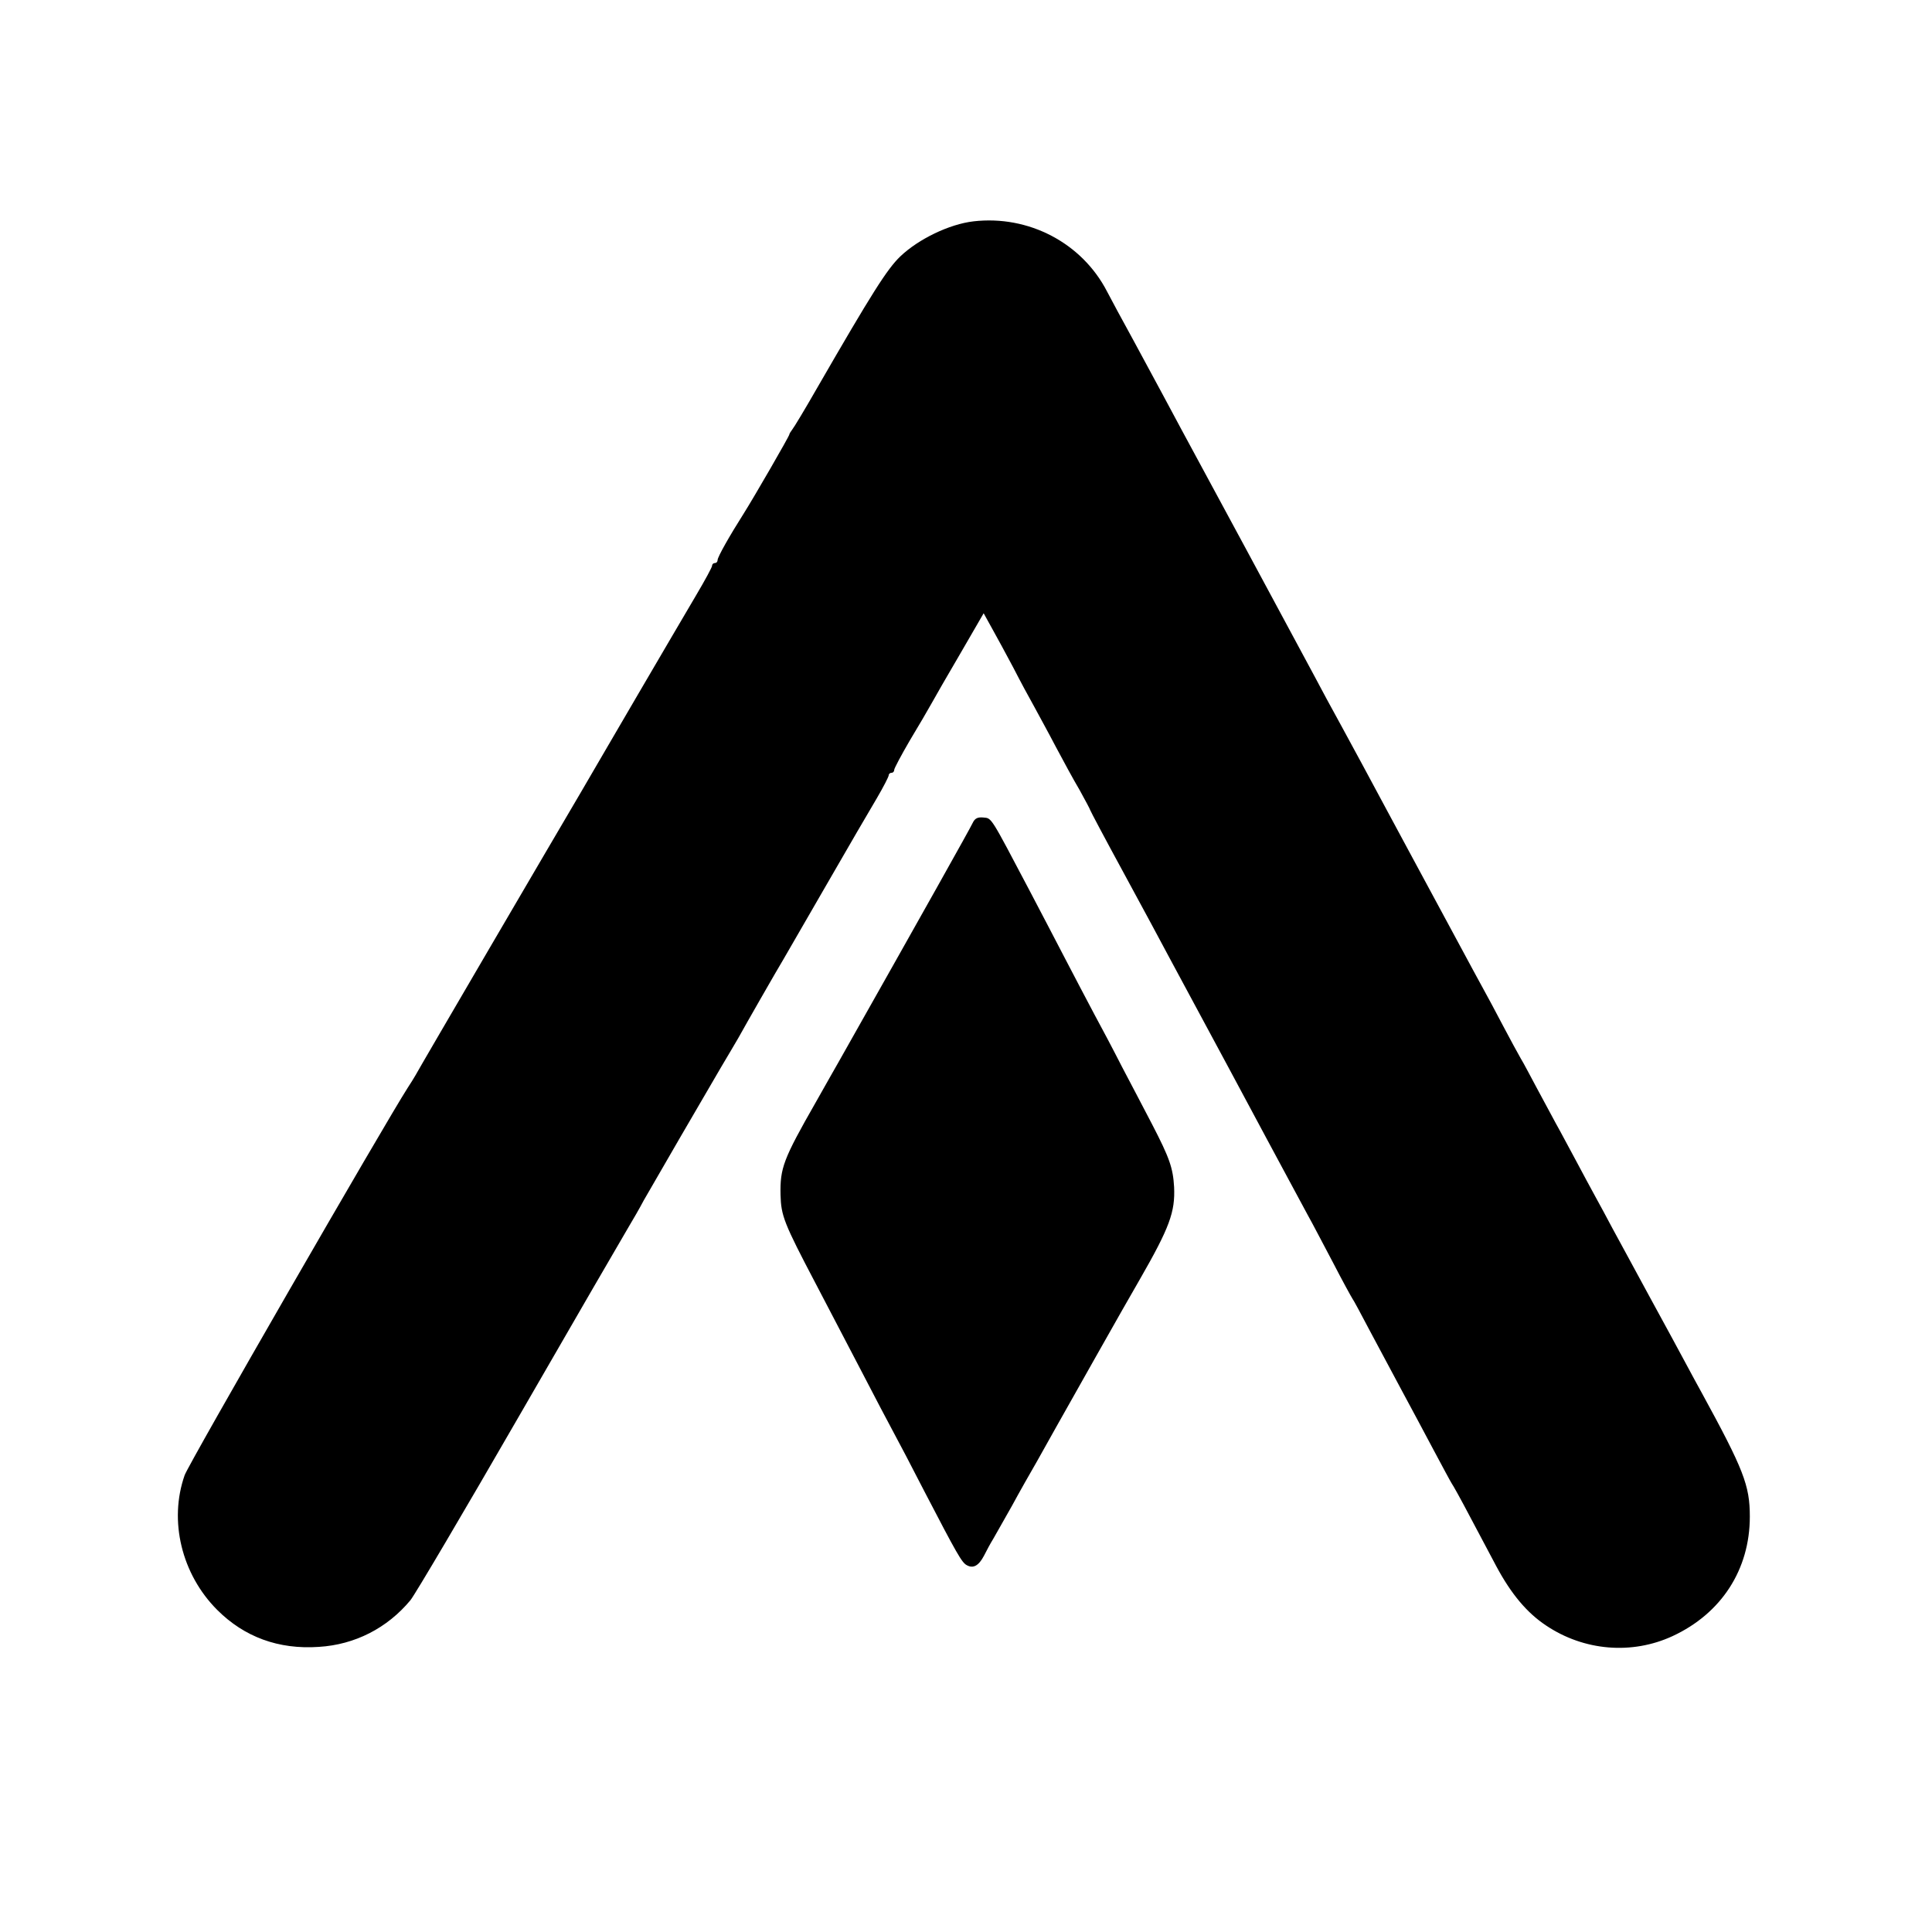 <?xml version="1.0" standalone="no"?>
<!DOCTYPE svg PUBLIC "-//W3C//DTD SVG 20010904//EN"
 "http://www.w3.org/TR/2001/REC-SVG-20010904/DTD/svg10.dtd">
<svg version="1.0" xmlns="http://www.w3.org/2000/svg"
 width="700pt" height="700pt" viewBox="0 0 700 700"
 preserveAspectRatio="xMidYMid meet">
<g transform="translate(0,700) scale(0.1,-0.1)"
fill="#000000" stroke="none">
<path d="M3527 6198 c-87 -10 -199 -64 -265 -127 -48 -46 -103 -133 -301 -476
-44 -77 -85 -145 -91 -152 -5 -7 -10 -14 -10 -17 0 -6 -129 -229 -165 -286
-52 -82 -95 -158 -95 -169 0 -6 -4 -11 -10 -11 -5 0 -10 -4 -10 -10 0 -5 -26
-53 -58 -107 -32 -54 -125 -213 -207 -353 -82 -140 -176 -302 -210 -360 -95
-161 -587 -1002 -599 -1025 -6 -11 -19 -31 -28 -45 -83 -129 -795 -1364 -809
-1405 -58 -165 -11 -359 118 -488 98 -98 222 -144 368 -134 131 8 248 68 332
169 17 21 194 321 393 666 199 345 377 652 395 682 18 30 44 75 57 100 33 58
228 394 281 484 23 38 50 85 62 105 27 49 141 248 164 286 10 17 80 138 156
270 76 132 158 273 182 313 24 41 43 78 43 83 0 5 5 9 10 9 6 0 10 5 10 11 0
5 26 54 57 107 32 53 67 113 78 133 11 20 58 102 105 182 l84 145 31 -56 c18
-32 52 -95 77 -142 24 -47 58 -110 75 -140 16 -30 52 -95 78 -145 26 -49 65
-121 87 -158 21 -38 38 -70 38 -72 0 -2 54 -104 121 -227 67 -123 141 -261
166 -308 25 -47 123 -229 218 -405 94 -176 190 -354 212 -395 22 -41 54 -100
70 -130 17 -30 58 -109 93 -175 34 -66 66 -124 70 -130 4 -5 33 -59 65 -120
32 -60 84 -157 115 -215 31 -58 83 -154 115 -215 32 -60 61 -114 65 -120 4 -5
34 -59 66 -120 32 -60 75 -141 95 -179 54 -101 111 -169 180 -215 138 -93 312
-107 459 -39 177 82 280 241 280 433 0 113 -22 170 -175 450 -12 22 -38 69
-57 105 -19 36 -79 146 -133 245 -54 99 -113 209 -133 245 -19 36 -47 88 -62
115 -15 28 -47 86 -70 130 -24 44 -56 105 -73 135 -16 30 -48 89 -70 130 -22
41 -47 89 -57 105 -10 17 -39 71 -65 120 -26 50 -60 113 -75 140 -15 28 -45
82 -65 120 -50 93 -171 317 -205 380 -15 28 -46 86 -70 130 -77 144 -112 208
-170 315 -32 58 -77 141 -100 185 -49 92 -439 815 -480 890 -15 28 -45 84 -67
125 -22 41 -71 131 -108 200 -38 69 -80 147 -94 174 -91 176 -284 277 -484
254z"/>
<path d="M3524 4018 c-8 -18 -174 -314 -484 -863 -9 -16 -48 -84 -85 -150
-117 -205 -129 -237 -127 -334 2 -76 12 -102 127 -321 56 -107 135 -258 175
-335 40 -77 87 -167 105 -200 18 -33 70 -132 115 -220 117 -225 135 -257 153
-266 23 -13 43 -2 62 34 9 18 24 46 34 62 10 17 40 71 68 120 27 50 68 122 90
160 22 39 53 95 70 125 27 48 255 453 303 535 108 188 128 244 124 334 -4 70
-17 106 -79 226 -29 55 -78 150 -110 210 -31 61 -76 146 -100 190 -23 44 -71
134 -105 200 -34 66 -92 176 -128 245 -145 275 -138 265 -169 268 -21 2 -31
-3 -39 -20z"/>
</g>
</svg>
